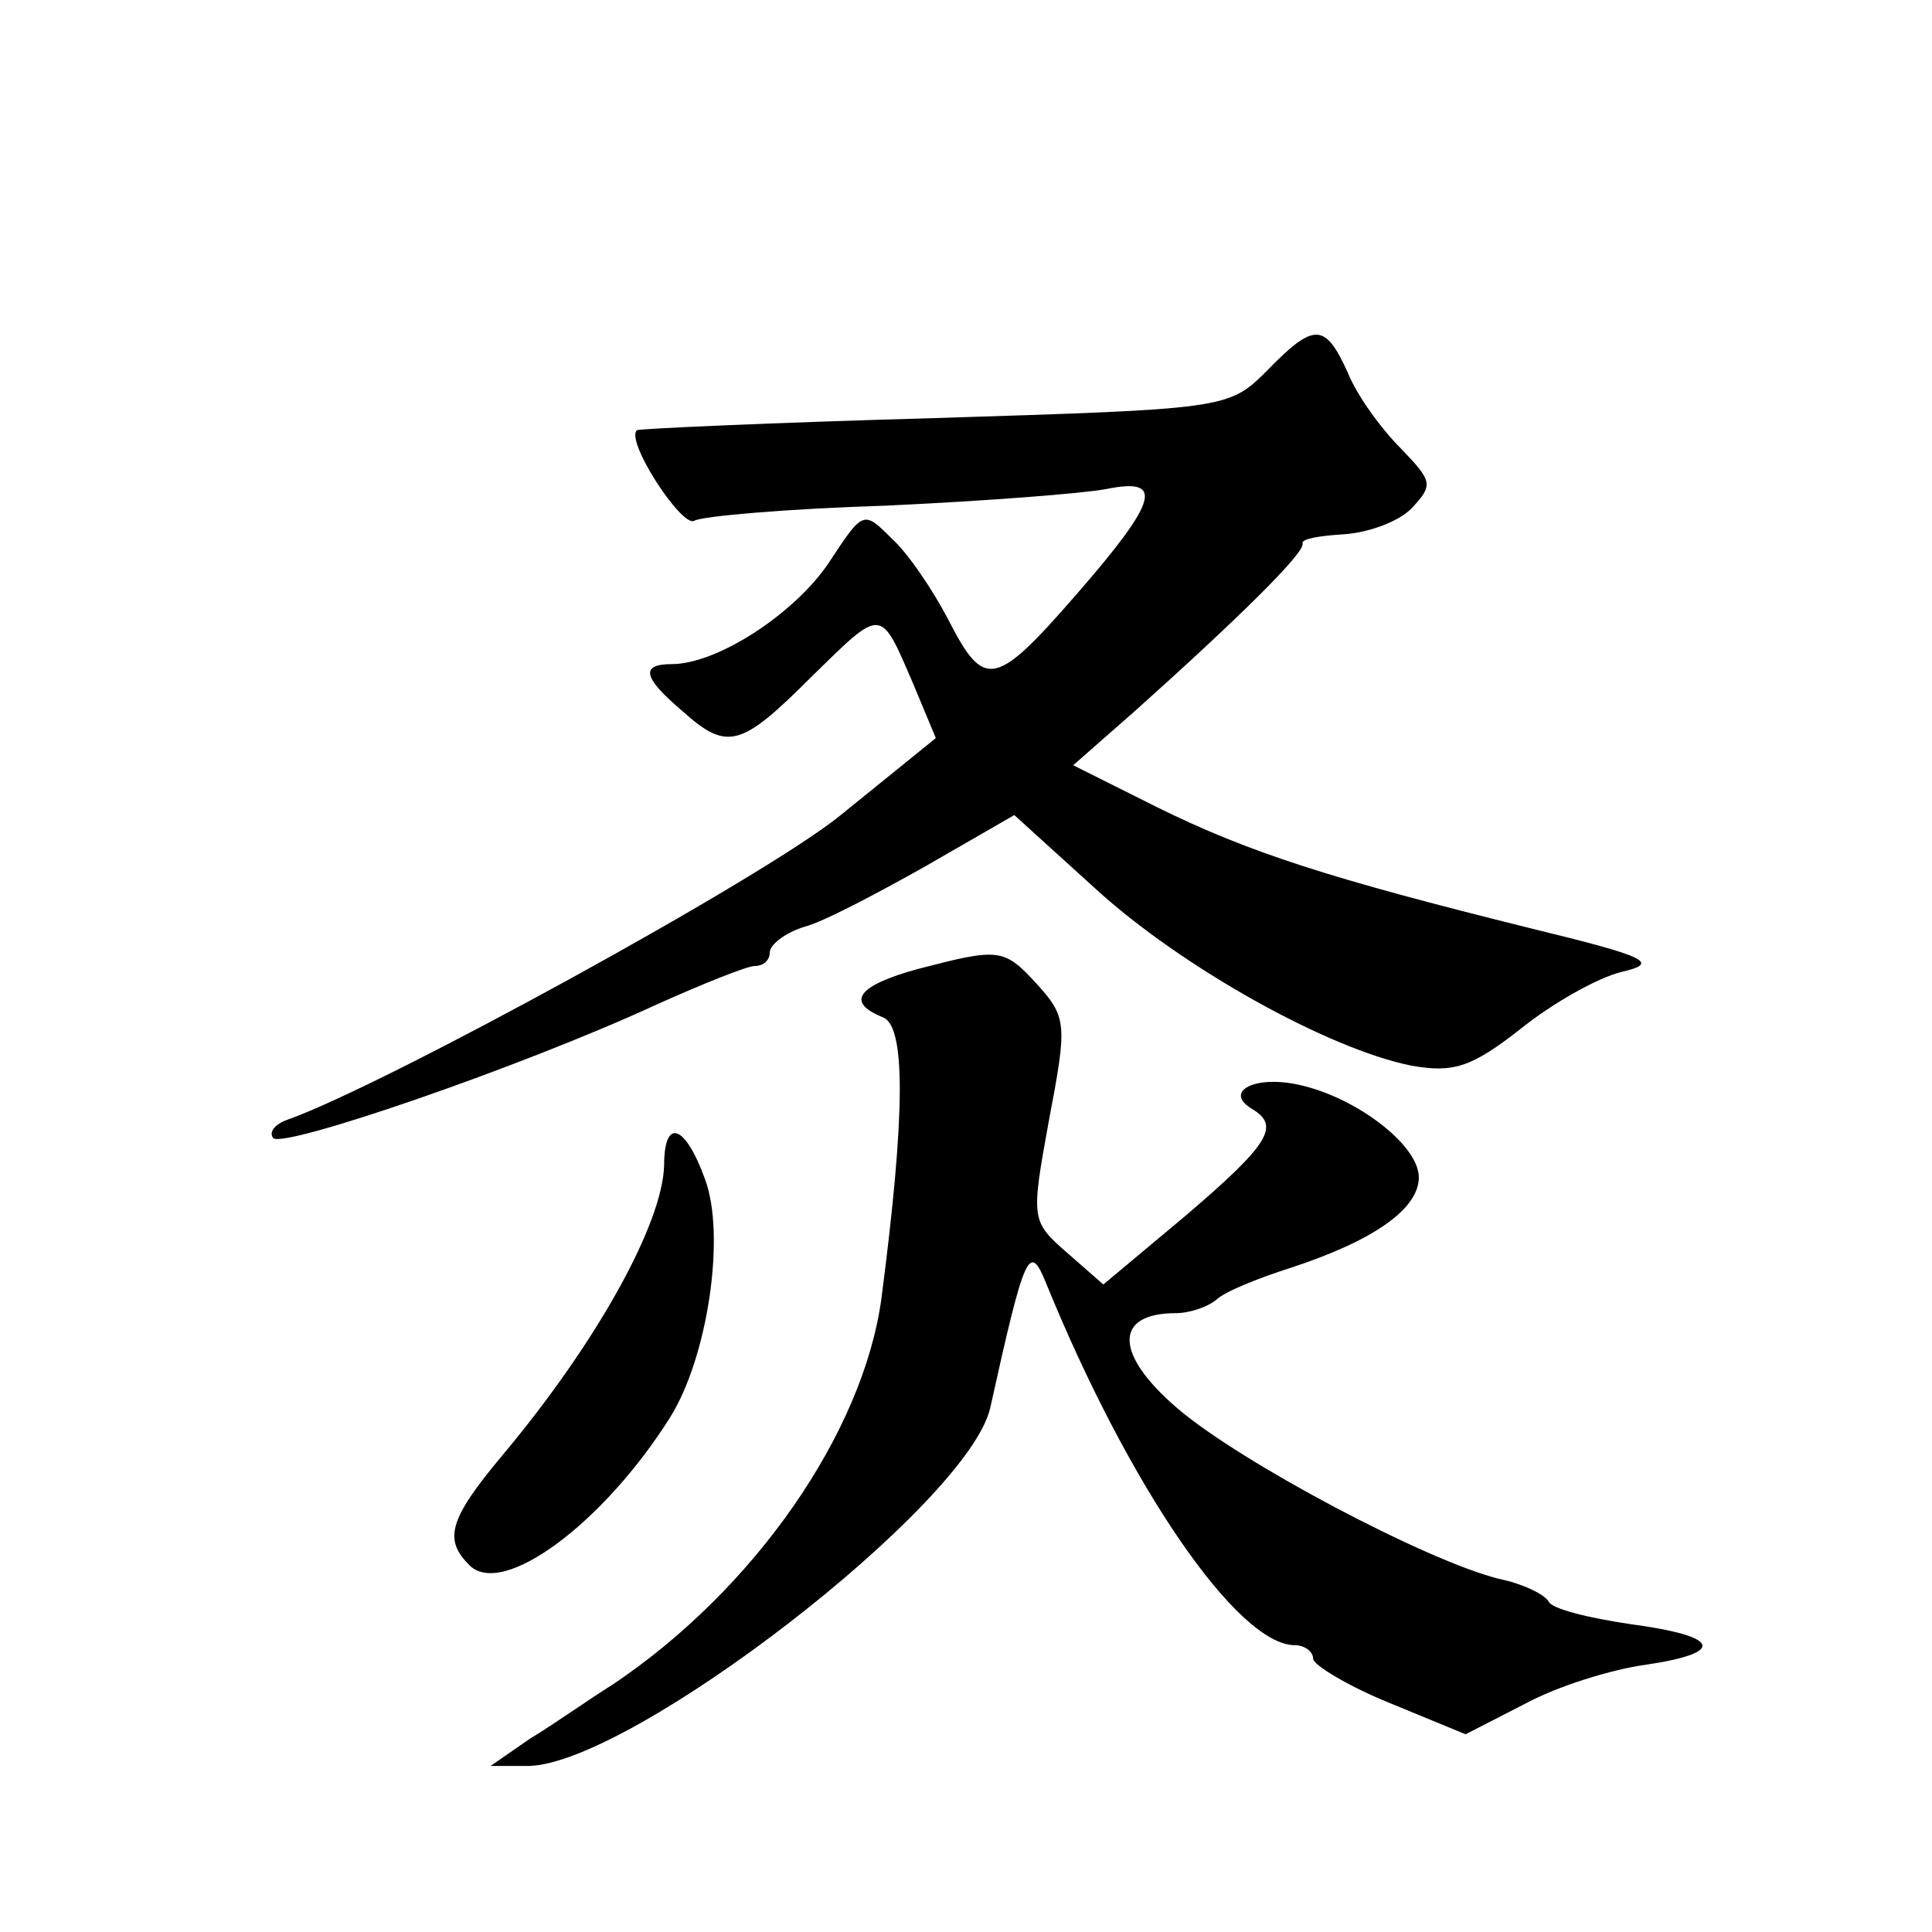 <?xml version="1.0" standalone="no"?>
<!DOCTYPE svg PUBLIC "-//W3C//DTD SVG 20010904//EN"
 "http://www.w3.org/TR/2001/REC-SVG-20010904/DTD/svg10.dtd">
<svg version="1.0" xmlns="http://www.w3.org/2000/svg"
 width="128pt" height="128pt" viewBox="0 0 128 128"
 preserveAspectRatio="xMidYMid meet">
<g transform="translate(0,128) scale(0.1,-0.1)"
fill="#0" stroke="none">
<path d="M839 1034 c-25 -25 -28 -25 -220 -31 -107 -3 -195 -7 -197 -8 -8 -7 30
-65 38 -60 5 3 62 8 127 10 65 3 130 8 146 11 39 8 34 -8 -20 -70 -54 -62 -61 -63
-85 -16 -10 19 -26 43 -37 53 -19 19 -19 19 -42 -16 -23 -34 -74 -67 -104 -67 -21
0 -19 -9 7 -31 30 -27 39 -24 86 23 47 46 45 46 67 -5 l15 -36 -63 -51 c-50 -41
-304 -180 -367 -202 -8 -3 -12 -8 -9 -12 7 -7 164 47 253 88 31 14 61 26 66 26
6 0 10 4 10 9 0 5 10 13 23 17 12 3 48 22 80 40 l59 34 54 -49 c57 -52 154 -106
209 -117 28 -5 40 -1 72 24 21 17 51 34 67 38 26 6 18 10 -60 29 -133 33 -186 50
-247 80 l-56 28 41 36 c67 60 113 105 111 111 -1 3 11 5 27 6 16 1 36 8 45 17 15
16 14 18 -7 40 -13 13 -29 35 -35 50 -15 33 -22 34 -54 1z M608 638 c-40 -11 -48
-22 -23 -32 15 -6 15 -63 -1 -186 -12 -89 -84 -193 -178 -256 -16 -10 -40 -27 -55
-36 l-26 -18 25 0 c68 1 291 173 306 237 23 104 26 110 37 83 55 -135 127 -240
165 -240 6 0 12 -4 12 -9 0 -4 23 -18 50 -29 l51 -21 39 20 c22 12 58 23 80 26
54 8 50 19 -10 27 -27 4 -52 10 -54 15 -3 5 -18 12 -33 15 -48 12 -171 77 -213
113 -42 36 -42 63 -1 63 9 0 21 4 27 9 5 5 27 14 49 21 55 18 85 39 85 60 0 22
-44 55 -83 62 -28 5 -46 -6 -27 -17 18 -11 11 -23 -44 -70 l-55 -46 -24 21 c-24
21 -24 22 -12 88 12 63 12 68 -8 90 -22 24 -25 24 -79 10z M440 508 c-1 -39 -45
-118 -107 -192 -36 -43 -39 -56 -22 -73 22 -22 89 28 133 98 25 40 37 121 23 158
-13 36 -27 41 -27 9z"/>
</g>
</svg>
